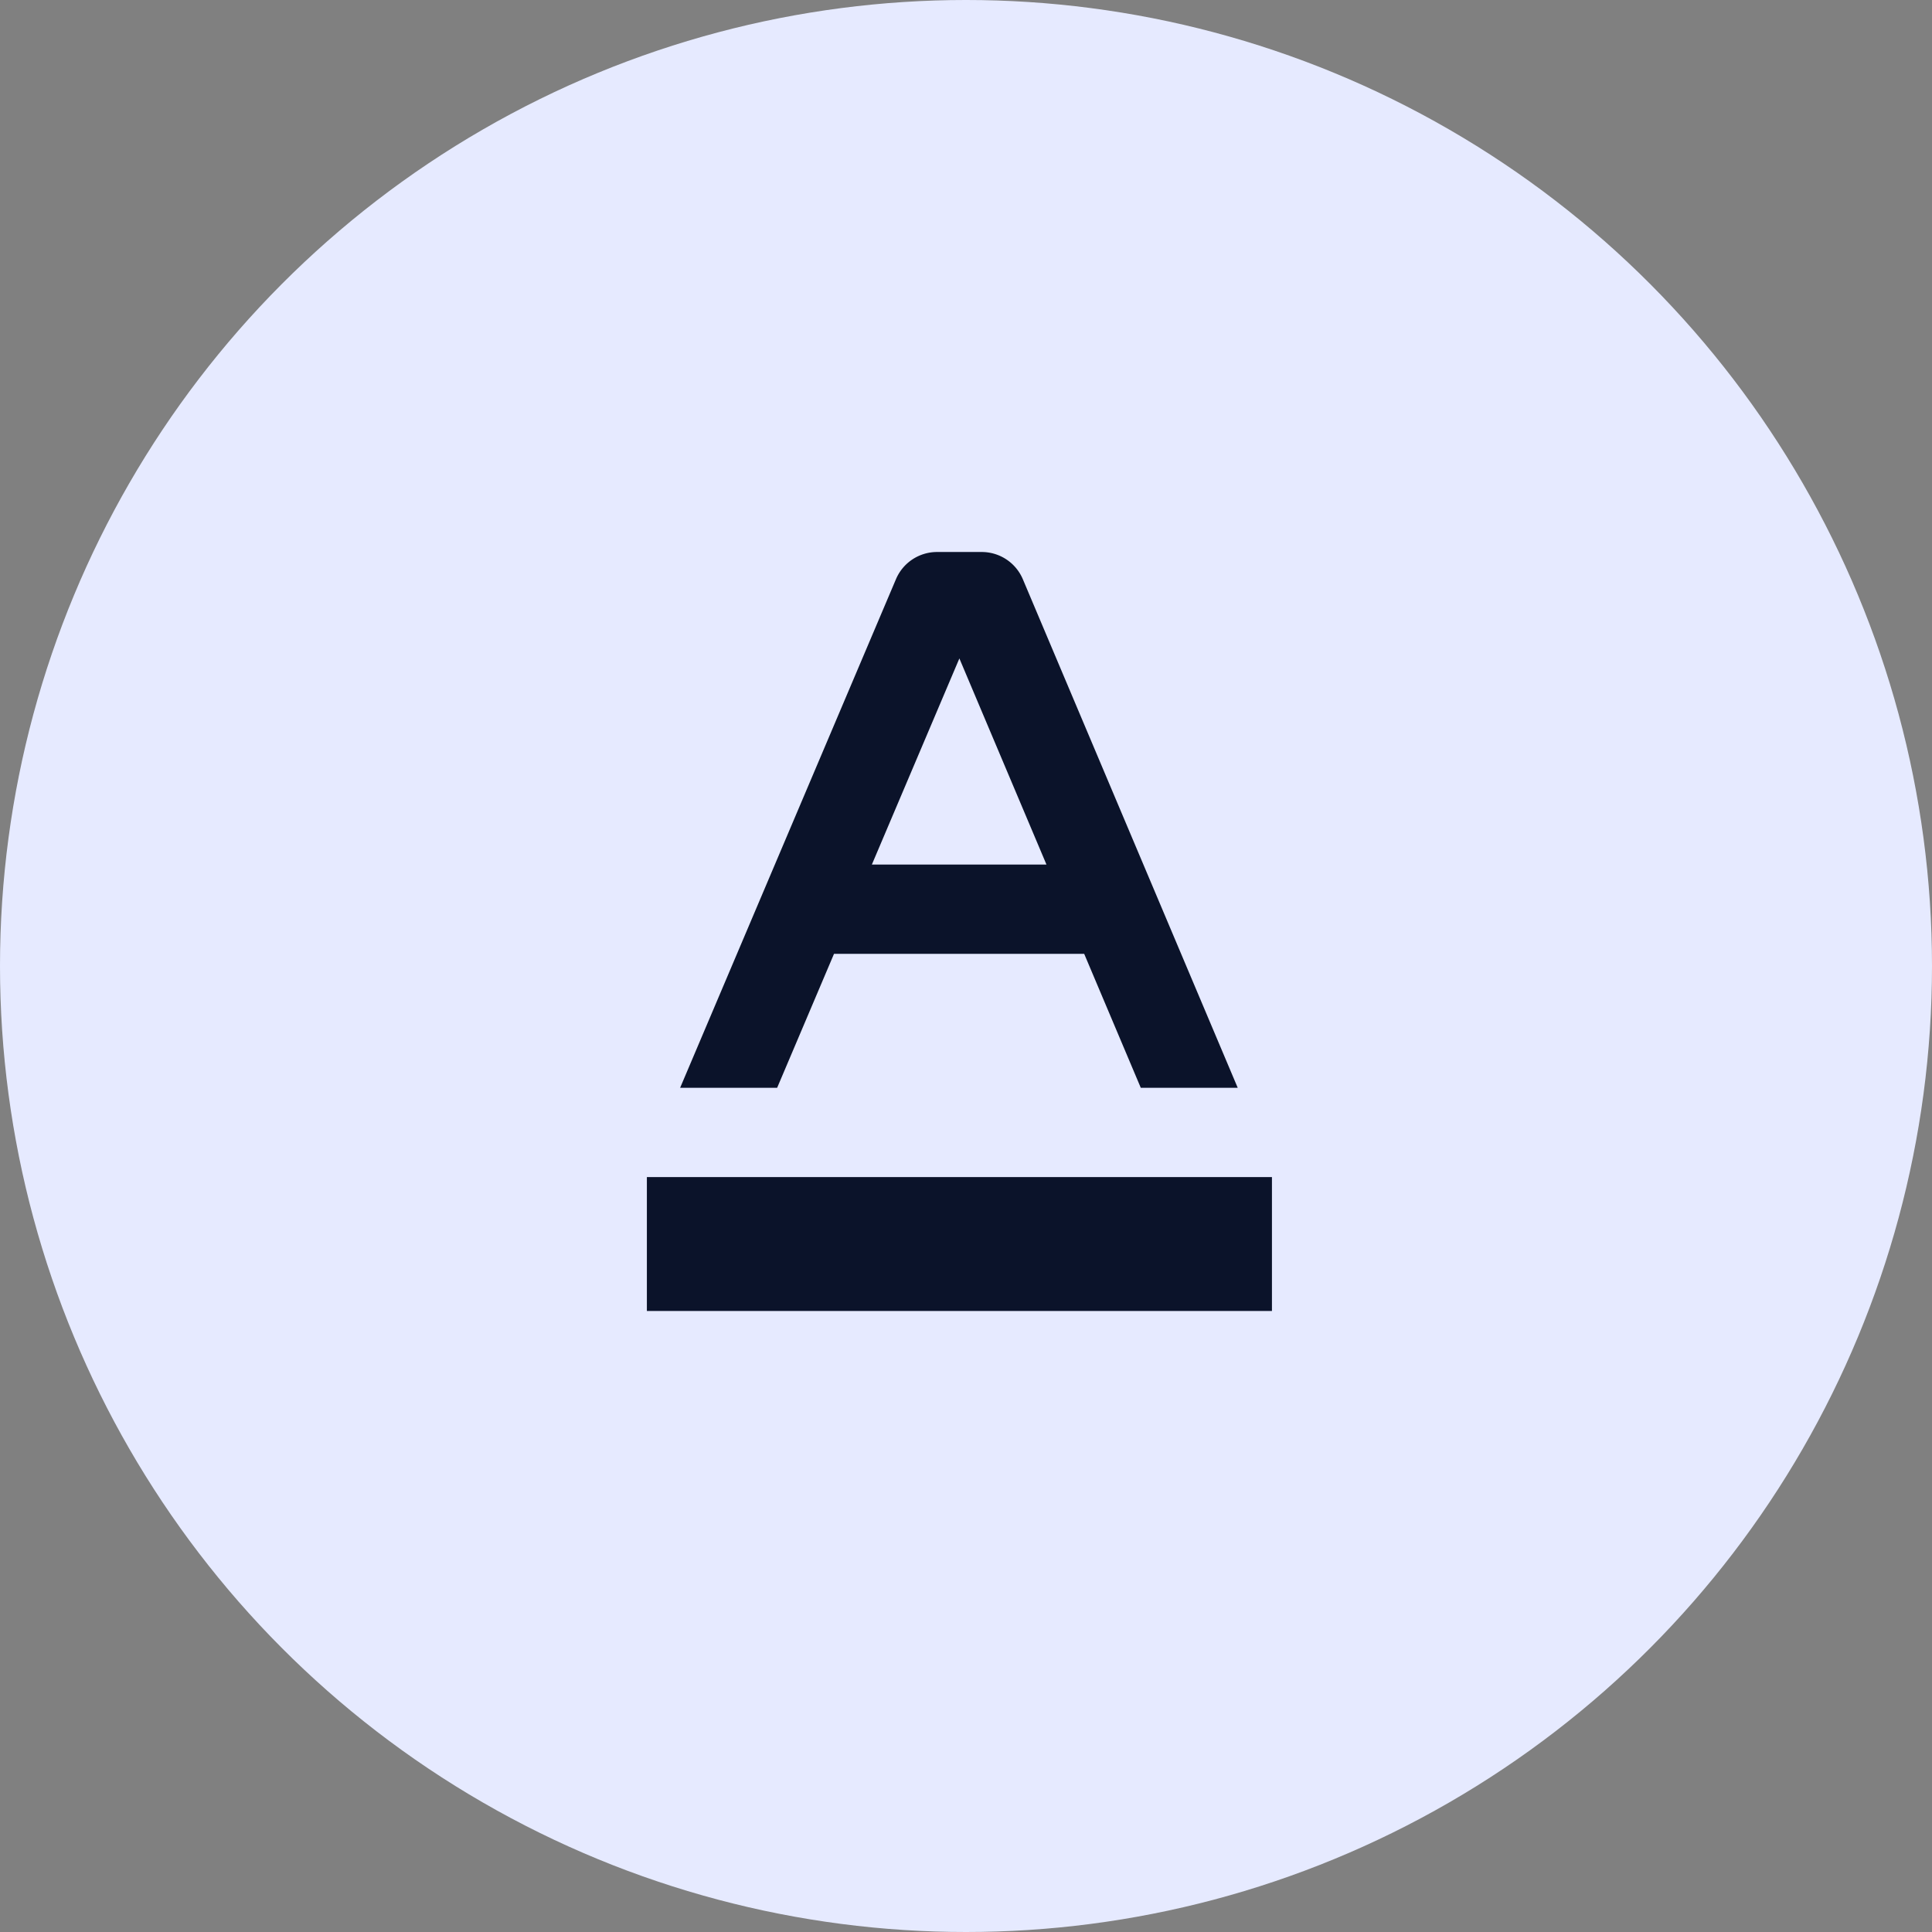 <svg xmlns="http://www.w3.org/2000/svg" width="56" height="56" fill="none"><rect width="100%" height="100%" fill="#808080" stroke="none"/><circle cx="28" cy="28" r="28" fill="#E6EAFF"/><path fill="#0B132A" d="M18.75 34.118h18.118V38H18.75v-3.882ZM28.456 16h-1.294c-.52 0-.989.31-1.192.788L19.714 31.53h2.812l1.648-3.882h7.252l1.64 3.882h2.81l-6.228-14.74A1.294 1.294 0 0 0 28.456 16Zm-3.184 9.059 2.536-5.974 2.524 5.974h-5.06Z"/></svg>